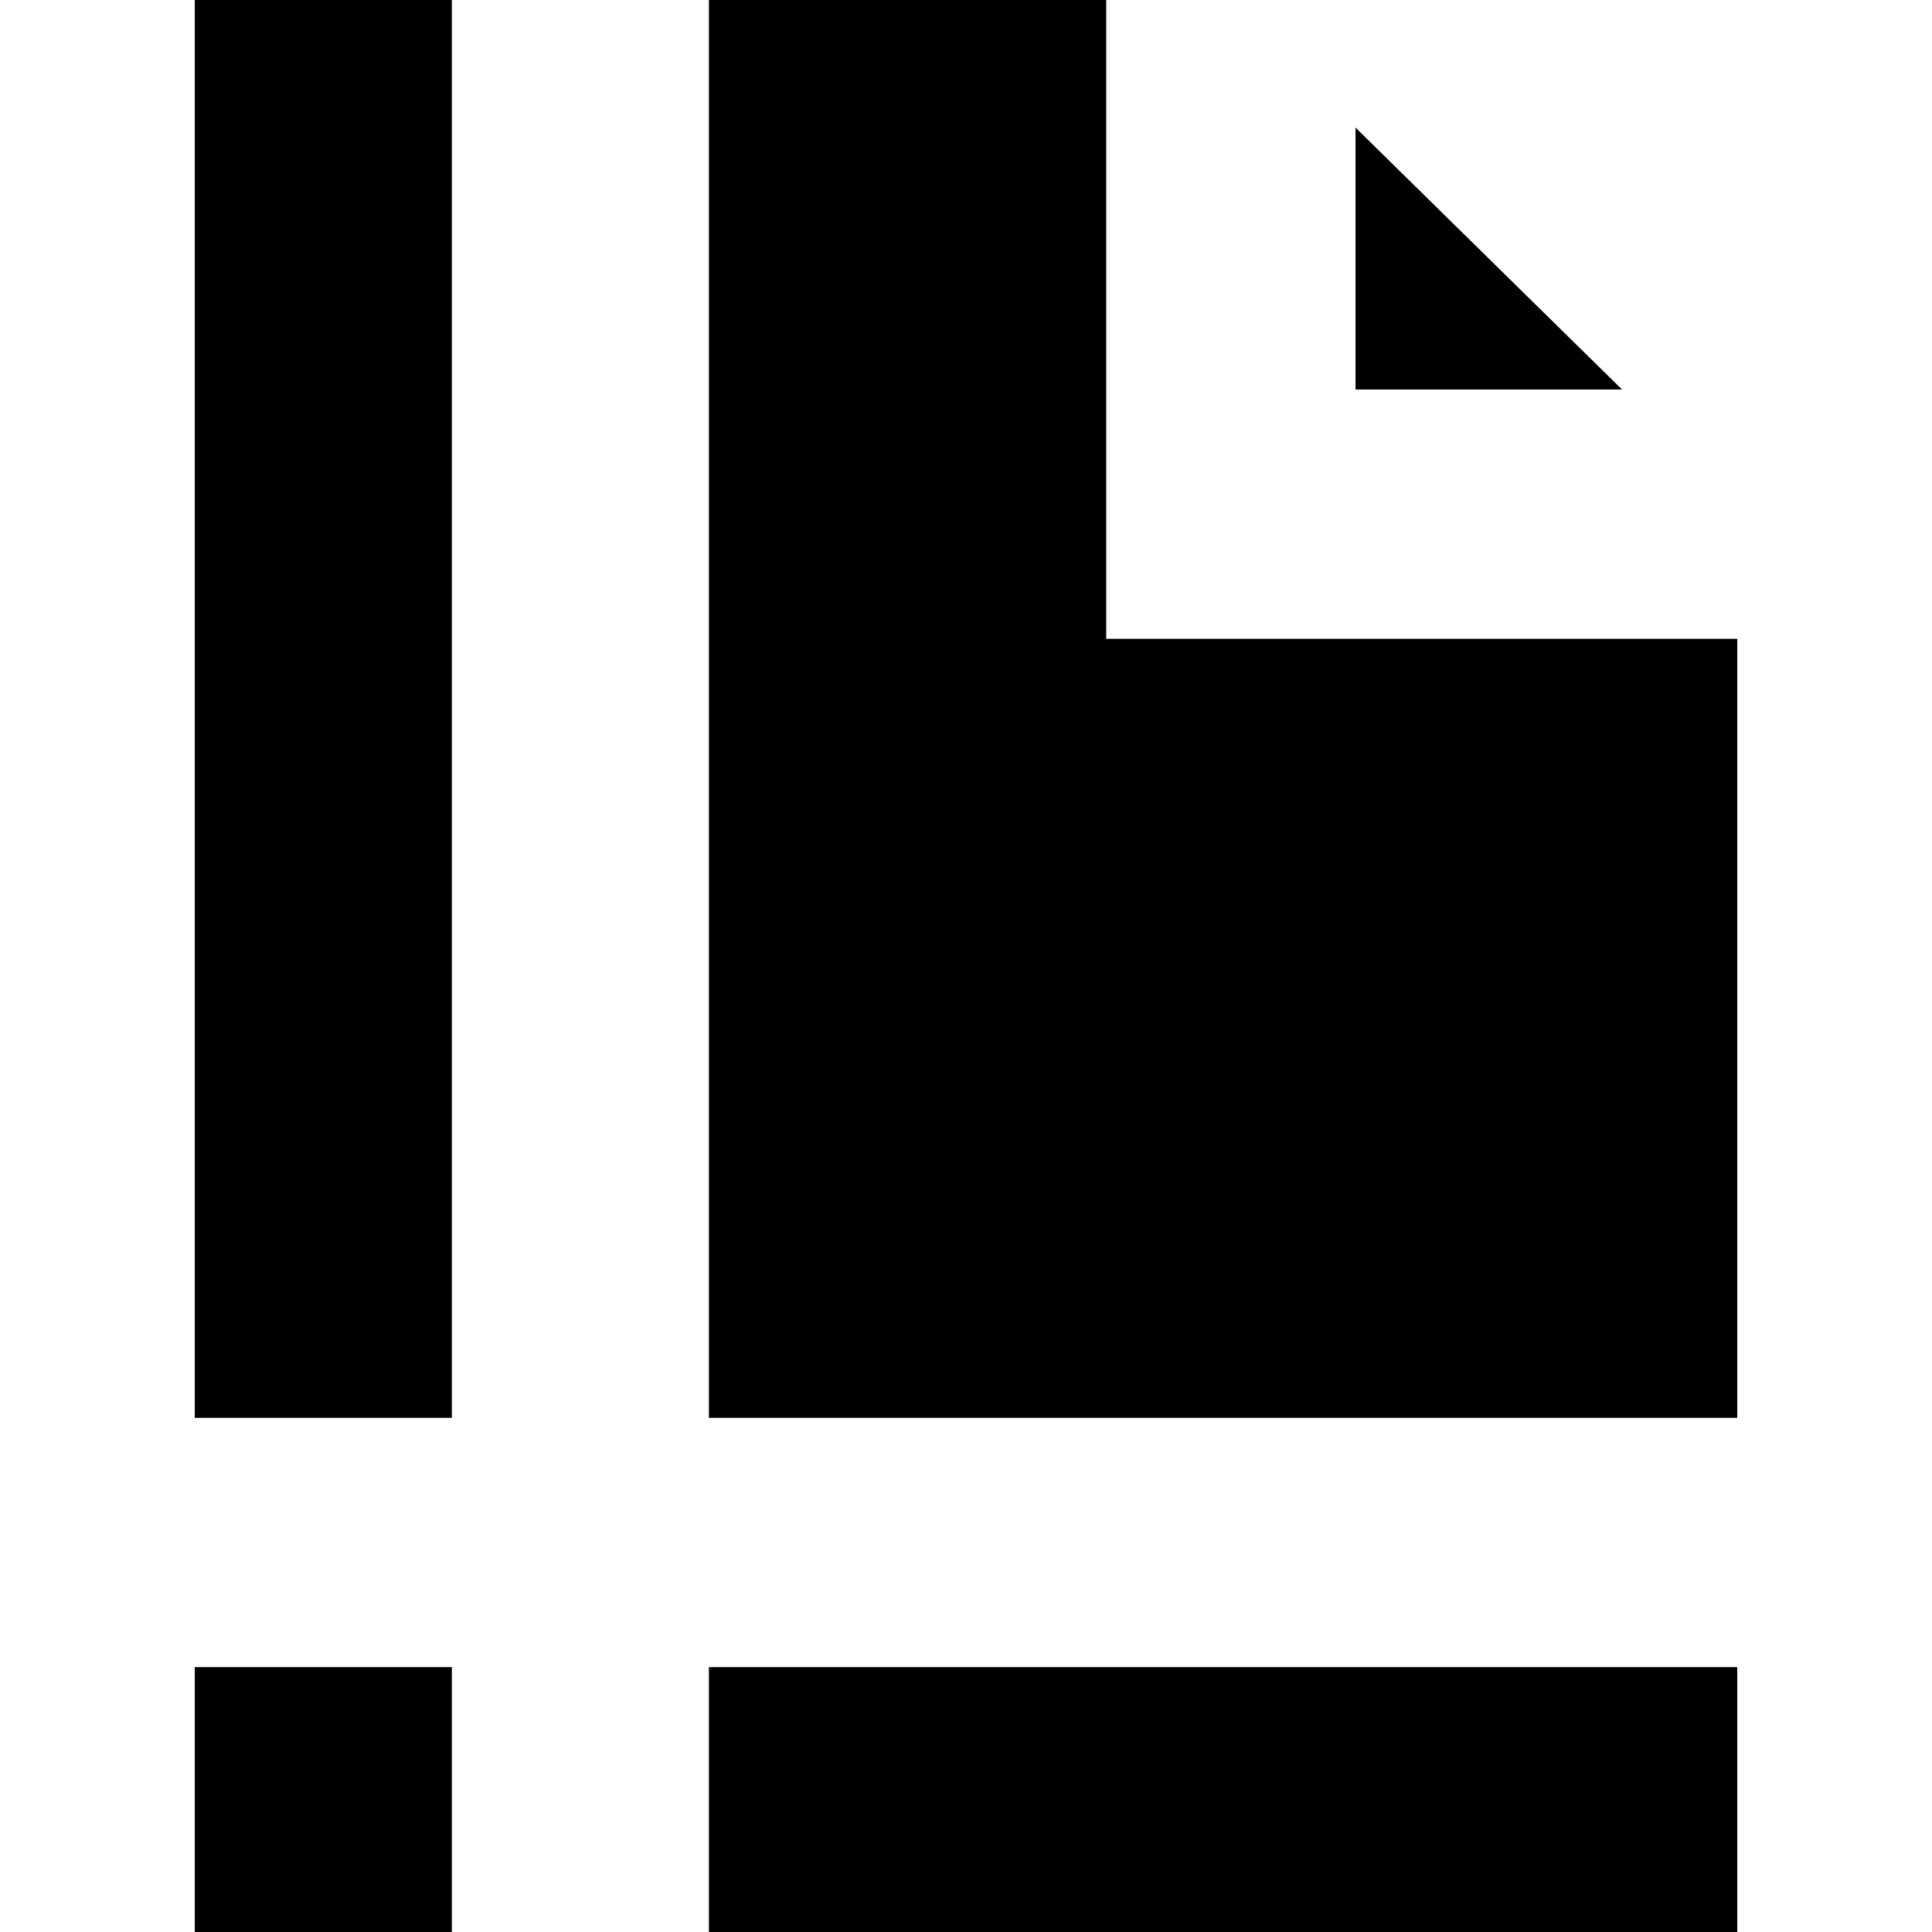 <?xml version="1.0" encoding="iso-8859-1"?>
<!-- Uploaded to: SVG Repo, www.svgrepo.com, Generator: SVG Repo Mixer Tools -->
<svg fill="#000000" version="1.1" id="Layer_1" xmlns="http://www.w3.org/2000/svg" xmlns:xlink="http://www.w3.org/1999/xlink" 
	 viewBox="0 0 512 512" xml:space="preserve">
<g>
	<g>
		<rect x="51.613" y="441.806" width="68.129" height="70.194"/>
	</g>
</g>
<g>
	<g>
		<polygon points="359.226,33.815 359.226,103.226 429.855,103.226 		"/>
	</g>
</g>
<g>
	<g>
		<rect x="51.613" width="68.129" height="375.742"/>
	</g>
</g>
<g>
	<g>
		<polygon points="293.161,169.29 293.161,0 187.871,0 187.871,375.742 460.387,375.742 460.387,169.29 		"/>
	</g>
</g>
<g>
	<g>
		<rect x="187.871" y="441.806" width="272.516" height="70.194"/>
	</g>
</g>
</svg>